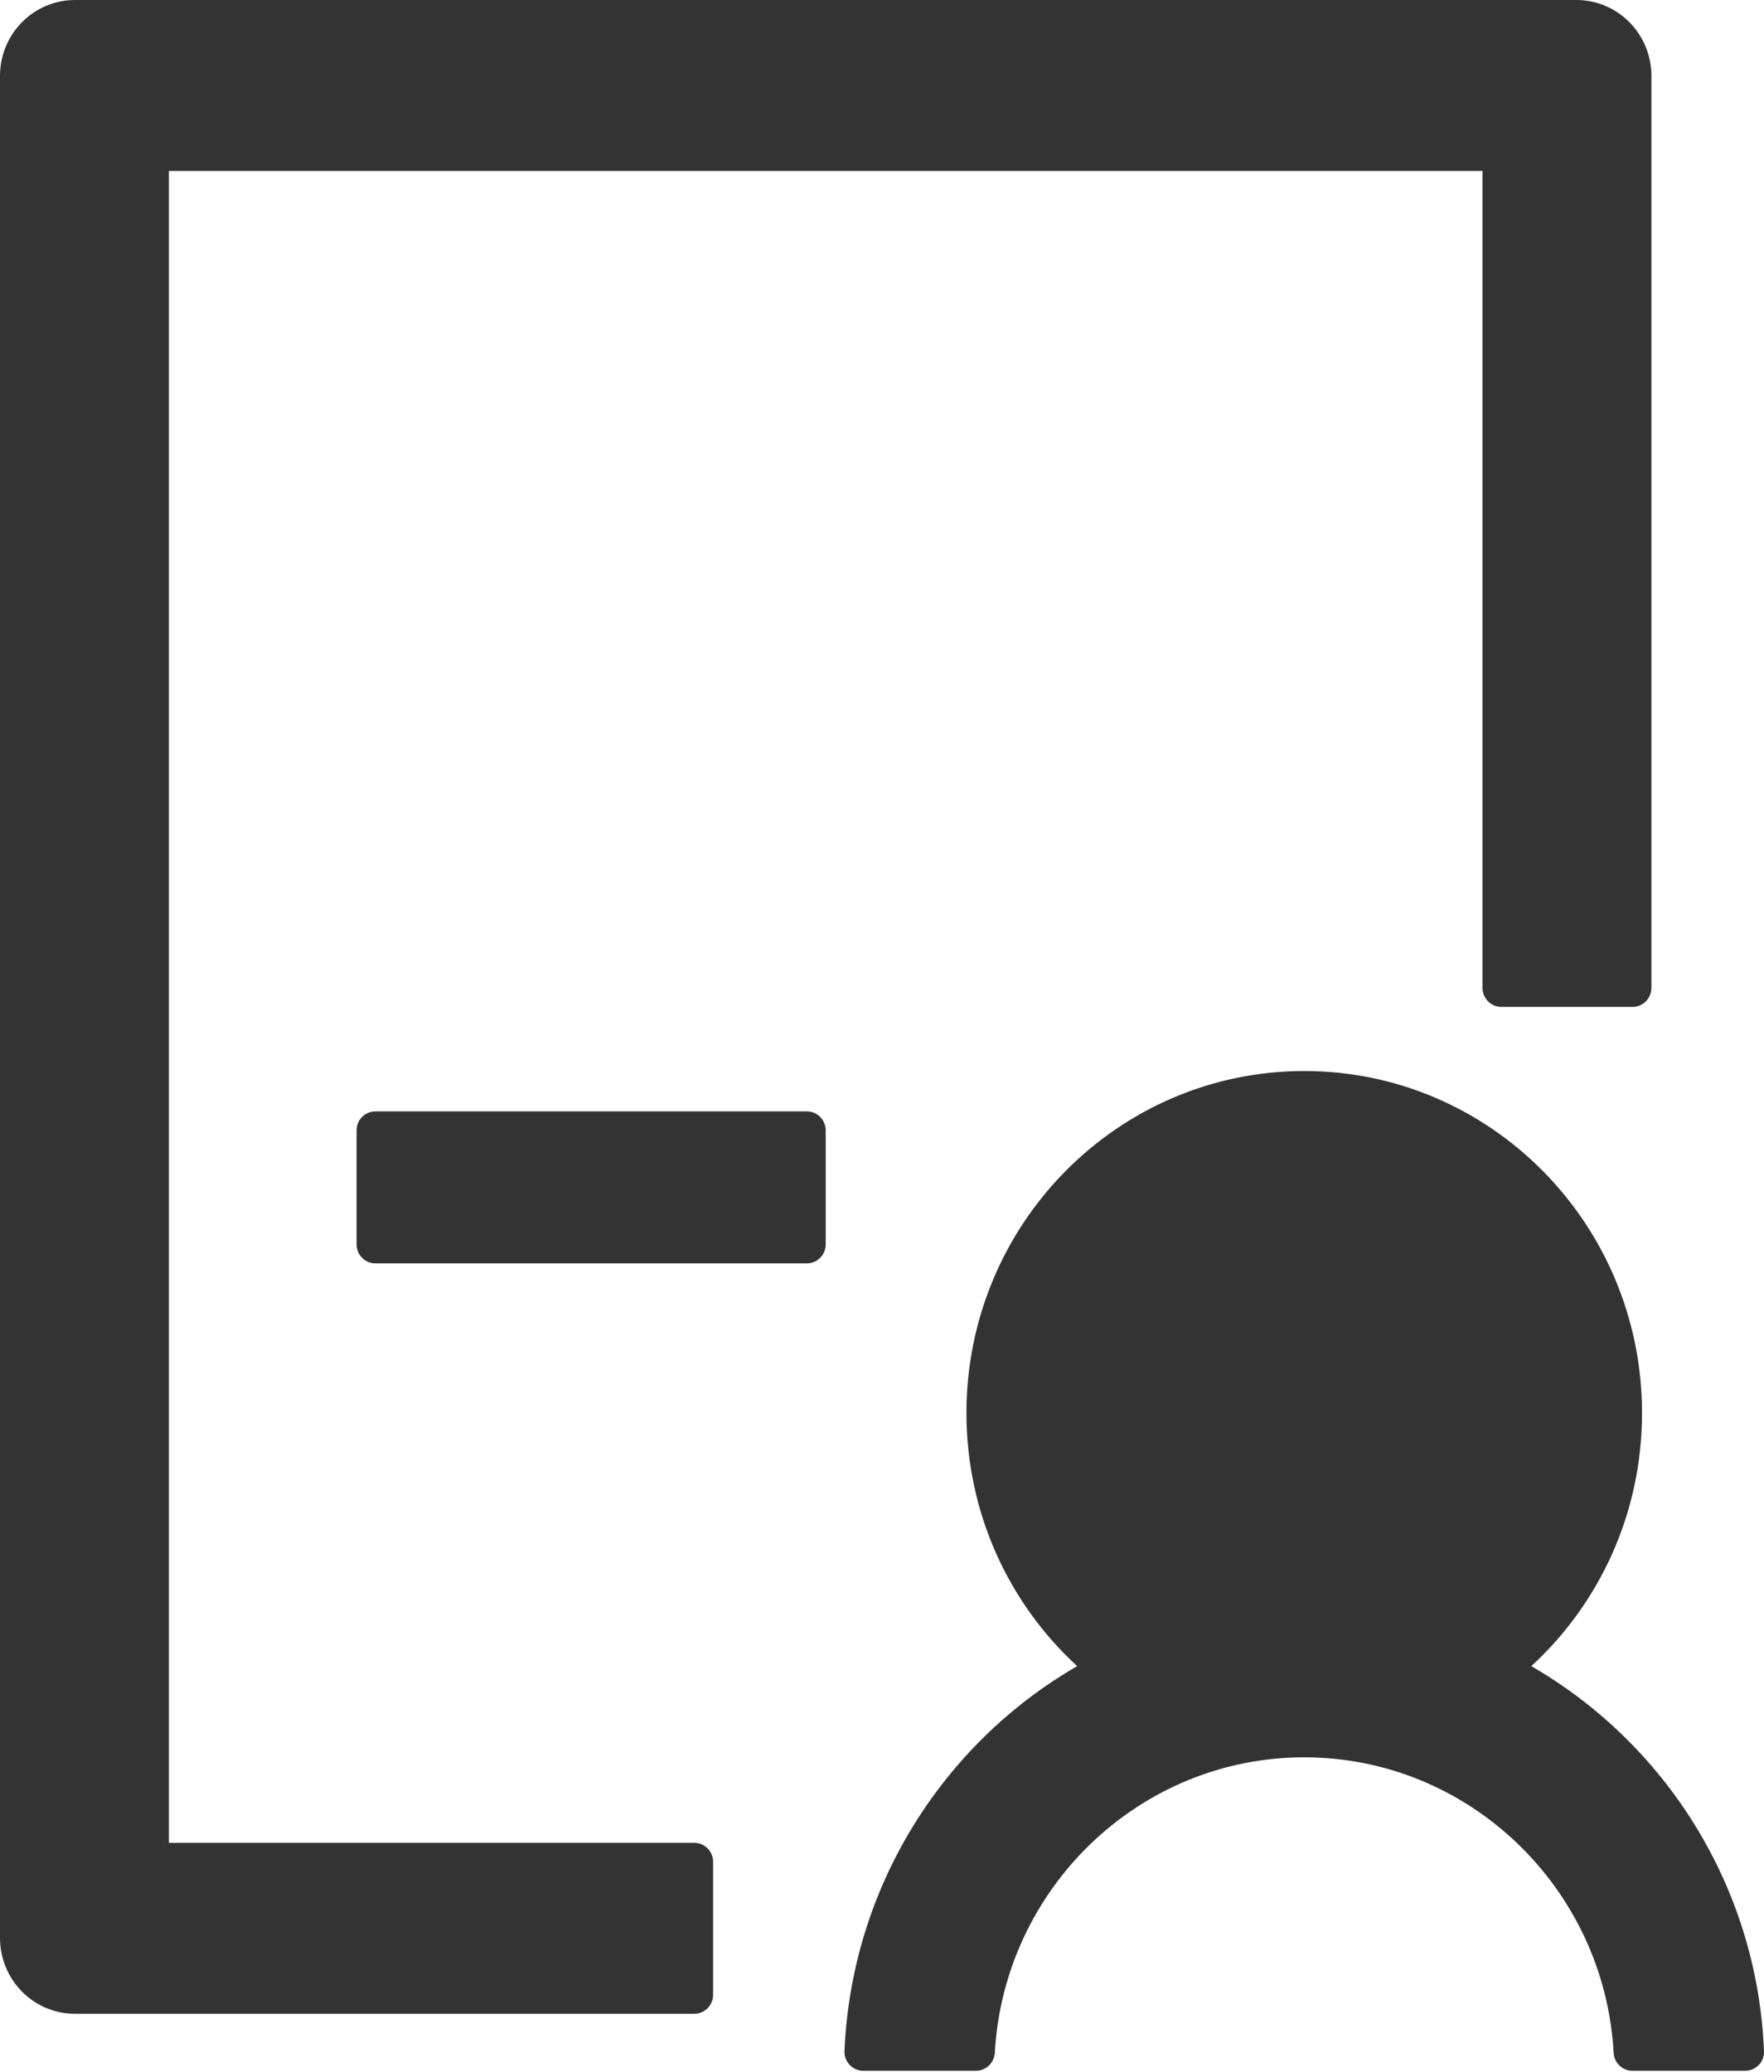 <?xml version="1.0" encoding="UTF-8"?> <svg xmlns="http://www.w3.org/2000/svg" width="241" height="283" viewBox="0 0 241 283" fill="none"> <path d="M110.245 151.813H51.277C49.867 151.813 48.713 152.981 48.713 154.408V169.979C48.713 171.406 49.867 172.574 51.277 172.574H110.245C111.655 172.574 112.809 171.406 112.809 169.979V154.408C112.809 152.981 111.655 151.813 110.245 151.813ZM94.862 251.724H23.075V23.356H202.543V134.945C202.543 136.372 203.696 137.54 205.106 137.54H223.053C224.463 137.54 225.617 136.372 225.617 134.945V10.38C225.617 4.639 221.034 0 215.362 0H10.255C4.583 0 0 4.639 0 10.38V264.7C0 270.441 4.583 275.08 10.255 275.08H94.862C96.272 275.08 97.425 273.912 97.425 272.485V254.319C97.425 252.892 96.272 251.724 94.862 251.724ZM209.209 227.59C218.502 219.059 224.335 206.732 224.335 193.01C224.335 167.221 203.664 146.299 178.186 146.299C152.708 146.299 132.037 167.221 132.037 193.01C132.037 206.732 137.87 219.059 147.164 227.59C128.897 238.132 116.334 257.661 115.372 280.173C115.308 281.633 116.494 282.865 117.936 282.865H133.351C134.697 282.865 135.819 281.795 135.915 280.4C137.165 257.953 155.657 240.046 178.186 240.046C200.716 240.046 219.207 257.953 220.457 280.4C220.521 281.763 221.643 282.865 223.021 282.865H238.436C239.91 282.865 241.064 281.633 241 280.173C240.071 257.628 227.476 238.132 209.209 227.59Z" fill="black" fill-opacity="0.8"></path> </svg> 
